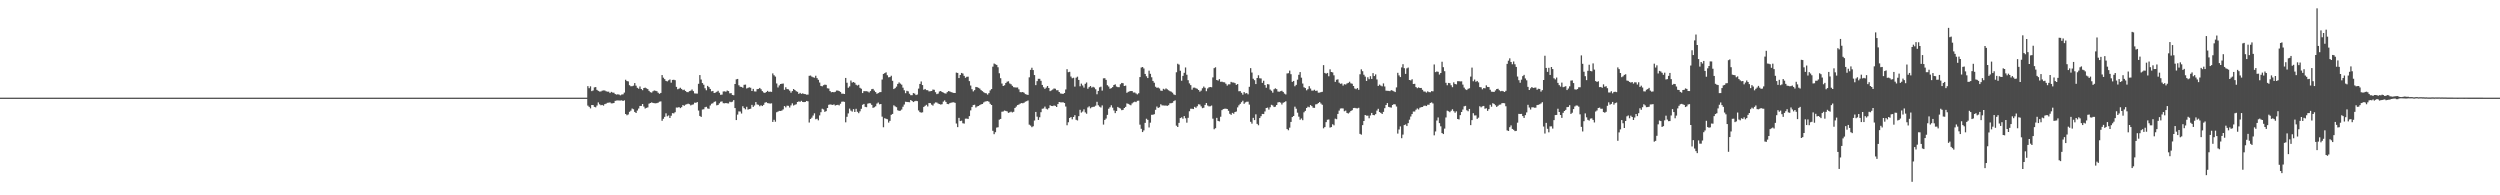 <?xml version="1.0" encoding="UTF-8"?>
<svg xmlns="http://www.w3.org/2000/svg" width="1920" height="150">
  <path d="M0 75.000h1v1.000H0zM1 75.000h1v1.000H1zM2 75.000h1v1.000H2zM3 75.000h1v1.000H3zM4 75.000h1v1.000H4zM5 75.000h1v1.000H5zM6 75.000h1v1.000H6zM7 75.000h1v1.000H7zM8 75.000h1v1.000H8zM9 75.000h1v1.000H9zM10 75.000h1v1.000H10zM11 75.000h1v1.000H11zM12 75.000h1v1.000H12zM13 75.000h1v1.000H13zM14 75.000h1v1.000H14zM15 75.000h1v1.000H15zM16 75.000h1v1.000H16zM17 75.000h1v1.000H17zM18 75.000h1v1.000H18zM19 75.000h1v1.000H19zM20 75.000h1v1.000H20zM21 75.000h1v1.000H21zM22 75.000h1v1.000H22zM23 75.000h1v1.000H23zM24 75.000h1v1.000H24zM25 75.000h1v1.000H25zM26 75.000h1v1.000H26zM27 75.000h1v1.000H27zM28 75.000h1v1.000H28zM29 75.000h1v1.000H29zM30 75.000h1v1.000H30zM31 75.000h1v1.000H31zM32 75.000h1v1.000H32zM33 75.000h1v1.000H33zM34 75.000h1v1.000H34zM35 75.000h1v1.000H35zM36 75.000h1v1.000H36zM37 75.000h1v1.000H37zM38 75.000h1v1.000H38zM39 75.000h1v1.000H39zM40 75.000h1v1.000H40zM41 75.000h1v1.000H41zM42 75.000h1v1.000H42zM43 75.000h1v1.000H43zM44 75.000h1v1.000H44zM45 75.000h1v1.000H45zM46 75.000h1v1.000H46zM47 75.000h1v1.000H47zM48 75.000h1v1.000H48zM49 75.000h1v1.000H49zM50 75.000h1v1.000H50zM51 75.000h1v1.000H51zM52 75.000h1v1.000H52zM53 75.000h1v1.000H53zM54 75.000h1v1.000H54zM55 75.000h1v1.000H55zM56 75.000h1v1.000H56zM57 75.000h1v1.000H57zM58 75.000h1v1.000H58zM59 75.000h1v1.000H59zM60 75.000h1v1.000H60zM61 75.000h1v1.000H61zM62 75.000h1v1.000H62zM63 75.000h1v1.000H63zM64 75.000h1v1.000H64zM65 75.000h1v1.000H65zM66 75.000h1v1.000H66zM67 75.000h1v1.000H67zM68 75.000h1v1.000H68zM69 75.000h1v1.000H69zM70 75.000h1v1.000H70zM71 75.000h1v1.000H71zM72 75.000h1v1.000H72zM73 75.000h1v1.000H73zM74 75.000h1v1.000H74zM75 75.000h1v1.000H75zM76 75.000h1v1.000H76zM77 75.000h1v1.000H77zM78 75.000h1v1.000H78zM79 75.000h1v1.000H79zM80 75.000h1v1.000H80zM81 75.000h1v1.000H81zM82 75.000h1v1.000H82zM83 75.000h1v1.000H83zM84 75.000h1v1.000H84zM85 75.000h1v1.000H85zM86 75.000h1v1.000H86zM87 75.000h1v1.000H87zM88 75.000h1v1.000H88zM89 75.000h1v1.000H89zM90 75.000h1v1.000H90zM91 75.000h1v1.000H91zM92 75.000h1v1.000H92zM93 75.000h1v1.000H93zM94 75.000h1v1.000H94zM95 75.000h1v1.000H95zM96 75.000h1v1.000H96zM97 75.000h1v1.000H97zM98 75.000h1v1.000H98zM99 75.000h1v1.000H99zM100 75.000h1v1.000H100zM101 75.000h1v1.000H101zM102 75.000h1v1.000H102zM103 75.000h1v1.000H103zM104 75.000h1v1.000H104zM105 75.000h1v1.000H105zM106 75.000h1v1.000H106zM107 75.000h1v1.000H107zM108 75.000h1v1.000H108zM109 75.000h1v1.000H109zM110 75.000h1v1.000H110zM111 75.000h1v1.000H111zM112 75.000h1v1.000H112zM113 75.000h1v1.000H113zM114 75.000h1v1.000H114zM115 75.000h1v1.000H115zM116 75.000h1v1.000H116zM117 75.000h1v1.000H117zM118 75.000h1v1.000H118zM119 75.000h1v1.000H119zM120 75.000h1v1.000H120zM121 75.000h1v1.000H121zM122 75.000h1v1.000H122zM123 75.000h1v1.000H123zM124 75.000h1v1.000H124zM125 75.000h1v1.000H125zM126 75.000h1v1.000H126zM127 75.000h1v1.000H127zM128 75.000h1v1.000H128zM129 75.000h1v1.000H129zM130 75.000h1v1.000H130zM131 75.000h1v1.000H131zM132 75.000h1v1.000H132zM133 75.000h1v1.000H133zM134 75.000h1v1.000H134zM135 75.000h1v1.000H135zM136 75.000h1v1.000H136zM137 75.000h1v1.000H137zM138 75.000h1v1.000H138zM139 75.000h1v1.000H139zM140 75.000h1v1.000H140zM141 75.000h1v1.000H141zM142 75.000h1v1.000H142zM143 75.000h1v1.000H143zM144 75.000h1v1.000H144zM145 75.000h1v1.000H145zM146 75.000h1v1.000H146zM147 75.000h1v1.000H147zM148 75.000h1v1.000H148zM149 75.000h1v1.000H149zM150 75.000h1v1.000H150zM151 75.000h1v1.000H151zM152 75.000h1v1.000H152zM153 75.000h1v1.000H153zM154 75.000h1v1.000H154zM155 75.000h1v1.000H155zM156 75.000h1v1.000H156zM157 75.000h1v1.000H157zM158 75.000h1v1.000H158zM159 75.000h1v1.000H159zM160 75.000h1v1.000H160zM161 75.000h1v1.000H161zM162 75.000h1v1.000H162zM163 75.000h1v1.000H163zM164 75.000h1v1.000H164zM165 75.000h1v1.000H165zM166 75.000h1v1.000H166zM167 75.000h1v1.000H167zM168 75.000h1v1.000H168zM169 75.000h1v1.000H169zM170 75.000h1v1.000H170zM171 75.000h1v1.000H171zM172 75.000h1v1.000H172zM173 75.000h1v1.000H173zM174 75.000h1v1.000H174zM175 75.000h1v1.000H175zM176 75.000h1v1.000H176zM177 75.000h1v1.000H177zM178 75.000h1v1.000H178zM179 75.000h1v1.000H179zM180 75.000h1v1.000H180zM181 75.000h1v1.000H181zM182 75.000h1v1.000H182zM183 75.000h1v1.000H183zM184 75.000h1v1.000H184zM185 75.000h1v1.000H185zM186 75.000h1v1.000H186zM187 75.000h1v1.000H187zM188 75.000h1v1.000H188zM189 75.000h1v1.000H189zM190 75.000h1v1.000H190zM191 75.000h1v1.000H191zM192 75.000h1v1.000H192zM193 75.000h1v1.000H193zM194 75.000h1v1.000H194zM195 75.000h1v1.000H195zM196 75.000h1v1.000H196zM197 75.000h1v1.000H197zM198 75.000h1v1.000H198zM199 75.000h1v1.000H199zM200 75.000h1v1.000H200zM201 75.000h1v1.000H201zM202 75.000h1v1.000H202zM203 75.000h1v1.000H203zM204 75.000h1v1.000H204zM205 75.000h1v1.000H205zM206 75.000h1v1.000H206zM207 75.000h1v1.000H207zM208 75.000h1v1.000H208zM209 75.000h1v1.000H209zM210 75.000h1v1.000H210zM211 75.000h1v1.000H211zM212 75.000h1v1.000H212zM213 75.000h1v1.000H213zM214 75.000h1v1.000H214zM215 75.000h1v1.000H215zM216 75.000h1v1.000H216zM217 75.000h1v1.000H217zM218 75.000h1v1.000H218zM219 75.000h1v1.000H219zM220 75.000h1v1.000H220zM221 75.000h1v1.000H221zM222 75.000h1v1.000H222zM223 75.000h1v1.000H223zM224 75.000h1v1.000H224zM225 75.000h1v1.000H225zM226 75.000h1v1.000H226zM227 75.000h1v1.000H227zM228 75.000h1v1.000H228zM229 75.000h1v1.000H229zM230 75.000h1v1.000H230zM231 75.000h1v1.000H231zM232 75.000h1v1.000H232zM233 75.000h1v1.000H233zM234 75.000h1v1.000H234zM235 75.000h1v1.000H235zM236 75.000h1v1.000H236zM237 75.000h1v1.000H237zM238 75.000h1v1.000H238zM239 75.000h1v1.000H239zM240 75.000h1v1.000H240zM241 75.000h1v1.000H241zM242 75.000h1v1.000H242zM243 75.000h1v1.000H243zM244 75.000h1v1.000H244zM245 75.000h1v1.000H245zM246 75.000h1v1.000H246zM247 75.000h1v1.000H247zM248 75.000h1v1.000H248zM249 75.000h1v1.000H249zM250 75.000h1v1.000H250zM251 75.000h1v1.000H251zM252 75.000h1v1.000H252zM253 75.000h1v1.000H253zM254 75.000h1v1.000H254zM255 75.000h1v1.000H255zM256 75.000h1v1.000H256zM257 75.000h1v1.000H257zM258 75.000h1v1.000H258zM259 75.000h1v1.000H259zM260 75.000h1v1.000H260zM261 75.000h1v1.000H261zM262 75.000h1v1.000H262zM263 75.000h1v1.000H263zM264 75.000h1v1.000H264zM265 75.000h1v1.000H265zM266 75.000h1v1.000H266zM267 75.000h1v1.000H267zM268 75.000h1v1.000H268zM269 75.000h1v1.000H269zM270 75.000h1v1.000H270zM271 75.000h1v1.000H271zM272 75.000h1v1.000H272zM273 75.000h1v1.000H273zM274 75.000h1v1.000H274zM275 75.000h1v1.000H275zM276 75.000h1v1.000H276zM277 75.000h1v1.000H277zM278 75.000h1v1.000H278zM279 75.000h1v1.000H279zM280 75.000h1v1.000H280zM281 75.000h1v1.000H281zM282 75.000h1v1.000H282zM283 75.000h1v1.000H283zM284 75.000h1v1.000H284zM285 75.000h1v1.000H285zM286 75.000h1v1.000H286zM287 75.000h1v1.000H287zM288 75.000h1v1.000H288zM289 75.000h1v1.000H289zM290 75.000h1v1.000H290zM291 75.000h1v1.000H291zM292 75.000h1v1.000H292zM293 75.000h1v1.000H293zM294 75.000h1v1.000H294zM295 75.000h1v1.000H295zM296 75.000h1v1.000H296zM297 75.000h1v1.000H297zM298 75.000h1v1.000H298zM299 75.000h1v1.000H299zM300 75.000h1v1.000H300zM301 75.000h1v1.000H301zM302 75.000h1v1.000H302zM303 75.000h1v1.000H303zM304 75.000h1v1.000H304zM305 75.000h1v1.000H305zM306 75.000h1v1.000H306zM307 75.000h1v1.000H307zM308 75.000h1v1.000H308zM309 75.000h1v1.000H309zM310 75.000h1v1.000H310zM311 75.000h1v1.000H311zM312 75.000h1v1.000H312zM313 75.000h1v1.000H313zM314 75.000h1v1.000H314zM315 75.000h1v1.000H315zM316 75.000h1v1.000H316zM317 75.000h1v1.000H317zM318 75.000h1v1.000H318zM319 75.000h1v1.000H319zM320 75.000h1v1.000H320zM321 75.000h1v1.000H321zM322 75.000h1v1.000H322zM323 75.000h1v1.000H323zM324 75.000h1v1.000H324zM325 75.000h1v1.000H325zM326 75.000h1v1.000H326zM327 75.000h1v1.000H327zM328 75.000h1v1.000H328zM329 75.000h1v1.000H329zM330 75.000h1v1.000H330zM331 75.000h1v1.000H331zM332 75.000h1v1.000H332zM333 75.000h1v1.000H333zM334 75.000h1v1.000H334zM335 75.000h1v1.000H335zM336 75.000h1v1.000H336zM337 75.000h1v1.000H337zM338 75.000h1v1.000H338zM339 75.000h1v1.000H339zM340 75.000h1v1.000H340zM341 75.000h1v1.000H341zM342 75.000h1v1.000H342zM343 75.000h1v1.000H343zM344 75.000h1v1.000H344zM345 75.000h1v1.000H345zM346 75.000h1v1.000H346zM347 75.000h1v1.000H347zM348 75.000h1v1.000H348zM349 75.000h1v1.000H349zM350 75.000h1v1.000H350zM351 75.000h1v1.000H351zM352 75.000h1v1.000H352zM353 75.000h1v1.000H353zM354 75.000h1v1.000H354zM355 75.000h1v1.000H355zM356 75.000h1v1.000H356zM357 75.000h1v1.000H357zM358 75.000h1v1.000H358zM359 75.000h1v1.000H359zM360 75.000h1v1.000H360zM361 75.000h1v1.000H361zM362 75.000h1v1.000H362zM363 75.000h1v1.000H363zM364 75.000h1v1.000H364zM365 75.000h1v1.000H365zM366 75.000h1v1.000H366zM367 75.000h1v1.000H367zM368 75.000h1v1.000H368zM369 75.000h1v1.000H369zM370 75.000h1v1.000H370zM371 75.000h1v1.000H371zM372 75.000h1v1.000H372zM373 75.000h1v1.000H373zM374 75.000h1v1.000H374zM375 75.000h1v1.000H375zM376 75.000h1v1.000H376zM377 75.000h1v1.000H377zM378 75.000h1v1.000H378zM379 75.000h1v1.000H379zM380 75.000h1v1.000H380zM381 75.000h1v1.000H381zM382 75.000h1v1.000H382zM383 75.000h1v1.000H383zM384 75.000h1v1.000H384zM385 75.000h1v1.000H385zM386 75.000h1v1.000H386zM387 75.000h1v1.000H387zM388 75.000h1v1.000H388zM389 75.000h1v1.000H389zM390 75.000h1v1.000H390zM391 75.000h1v1.000H391zM392 75.000h1v1.000H392zM393 75.000h1v1.000H393zM394 75.000h1v1.000H394zM395 75.000h1v1.000H395zM396 75.000h1v1.000H396zM397 75.000h1v1.000H397zM398 75.000h1v1.000H398zM399 75.000h1v1.000H399zM400 75.000h1v1.000H400zM401 75.000h1v1.000H401zM402 75.000h1v1.000H402zM403 75.000h1v1.000H403zM404 75.000h1v1.000H404zM405 75.000h1v1.000H405zM406 75.000h1v1.000H406zM407 75.000h1v1.000H407zM408 75.000h1v1.000H408zM409 75.000h1v1.000H409zM410 75.000h1v1.000H410zM411 75.000h1v1.000H411zM412 75.000h1v1.000H412zM413 75.000h1v1.000H413zM414 75.000h1v1.000H414zM415 75.000h1v1.000H415zM416 75.000h1v1.000H416zM417 75.000h1v1.000H417zM418 75.000h1v1.000H418zM419 75.000h1v1.000H419zM420 75.000h1v1.000H420zM421 75.000h1v1.000H421zM422 75.000h1v1.000H422zM423 75.000h1v1.000H423zM424 75.000h1v1.000H424zM425 75.000h1v1.000H425zM426 75.000h1v1.000H426zM427 75.000h1v1.000H427zM428 75.000h1v1.000H428zM429 75.000h1v1.000H429zM430 75.000h1v1.000H430zM431 75.000h1v1.000H431zM432 75.000h1v1.000H432zM433 75.000h1v1.000H433zM434 75.000h1v1.000H434zM435 75.000h1v1.000H435zM436 75.000h1v1.000H436zM437 75.000h1v1.000H437zM438 75.000h1v1.000H438zM439 75.000h1v1.000H439zM440 75.000h1v1.000H440zM441 75.000h1v1.000H441zM442 75.000h1v1.000H442zM443 75.000h1v1.000H443zM444 75.000h1v1.000H444zM445 75.000h1v1.000H445zM446 75.000h1v1.000H446zM447 75.000h1v1.000H447zM448 75.000h1v1.000H448zM449 75.000h1v1.000H449zM450 75.000h1v1.000H450zM451 66.140h1v14.986H451zM452 67.750h1v14.325H452zM453 66.315h1v16.911H453zM454 69.982h1v10.636H454zM455 69.496h1v11.187H455zM456 67.134h1v14.917H456zM457 66.886h1v15.532H457zM458 69.018h1v12.005H458zM459 69.811h1v8.831H459zM460 70.289h1v9.851H460zM461 70.239h1v10.607H461zM462 69.608h1v10.986H462zM463 69.411h1v11.718H463zM464 69.461h1v10.528H464zM465 70.106h1v9.493H465zM466 70.386h1v8.572H466zM467 70.400h1v8.459H467zM468 71.458h1v7.185H468zM469 70.547h1v8.874H469zM470 71.083h1v8.294H470zM471 71.243h1v7.853H471zM472 72.240h1v5.222H472zM473 72.666h1v4.562H473zM474 72.414h1v4.715H474zM475 72.649h1v4.559H475zM476 73.200h1v3.993H476zM477 72.610h1v4.426H477zM478 72.434h1v5.146H478zM479 71.128h1v5.916H479zM480 61.252h1v26.288H480zM481 62.283h1v26.234H481zM482 62.539h1v25.385H482zM483 65.447h1v20.432H483zM484 66.267h1v18.713H484zM485 66.177h1v17.151H485zM486 65.815h1v18.086H486zM487 63.809h1v22.172H487zM488 65.770h1v21.039H488zM489 67.417h1v17.464H489zM490 68.153h1v15.181H490zM491 66.419h1v14.933H491zM492 68.345h1v12.999H492zM493 69.290h1v10.582H493zM494 67.570h1v14.289H494zM495 67.272h1v16.059H495zM496 67.842h1v14.993H496zM497 68.405h1v14.065H497zM498 69.770h1v9.844H498zM499 70.815h1v8.273H499zM500 71.095h1v7.573H500zM501 70.083h1v8.991H501zM502 69.489h1v9.761H502zM503 69.728h1v9.637H503zM504 70.023h1v9.207H504zM505 71.201h1v7.668H505zM506 72.024h1v6.045H506zM507 71.396h1v6.501H507zM508 57.628h1v35.128H508zM509 59.651h1v31.567H509zM510 60.758h1v29.000H510zM511 62.179h1v24.875H511zM512 62.497h1v26.855H512zM513 61.713h1v26.940H513zM514 61.020h1v29.607H514zM515 63.501h1v25.404H515zM516 61.386h1v25.485H516zM517 61.240h1v25.852H517zM518 61.574h1v24.599H518zM519 66.690h1v15.891H519zM520 68.563h1v14.061H520zM521 68.089h1v14.126H521zM522 67.393h1v15.661H522zM523 68.322h1v13.987H523zM524 69.238h1v11.436H524zM525 68.884h1v12.392H525zM526 69.872h1v10.520H526zM527 70.703h1v9.306H527zM528 70.791h1v8.838H528zM529 70.011h1v10.028H529zM530 69.614h1v11.329H530zM531 68.701h1v11.746H531zM532 70.013h1v10.153H532zM533 71.725h1v7.119H533zM534 71.827h1v7.125H534zM535 71.877h1v6.522H535zM536 64.342h1v20.573H536zM537 57.633h1v31.411H537zM538 61.079h1v28.723H538zM539 63.819h1v20.280H539zM540 65.068h1v18.860H540zM541 67.784h1v14.570H541zM542 69.322h1v12.692H542zM543 65.924h1v17.355H543zM544 66.935h1v16.637H544zM545 68.297h1v12.712H545zM546 70.120h1v9.566H546zM547 69.847h1v9.446H547zM548 71.407h1v6.850H548zM549 71.101h1v6.781H549zM550 70.514h1v10.388H550zM551 69.759h1v10.830H551zM552 71.240h1v8.141H552zM553 72.783h1v5.335H553zM554 72.679h1v5.180H554zM555 70.263h1v9.007H555zM556 70.155h1v9.183H556zM557 70.468h1v8.660H557zM558 69.553h1v9.794H558zM559 69.936h1v9.548H559zM560 71.674h1v6.435H560zM561 71.502h1v7.006H561zM562 72.896h1v5.202H562zM563 73.146h1v3.747H563zM564 64.507h1v18.467H564zM565 60.939h1v31.251H565zM566 60.596h1v27.398H566zM567 65.471h1v20.059H567zM568 66.609h1v19.061H568zM569 66.749h1v20.426H569zM570 67.389h1v14.242H570zM571 65.140h1v17.917H571zM572 64.988h1v18.956H572zM573 67.952h1v14.080H573zM574 67.427h1v16.747H574zM575 67.062h1v16.686H575zM576 67.370h1v16.125H576zM577 69.876h1v10.664H577zM578 68.254h1v13.797H578zM579 70.169h1v10.837H579zM580 70.288h1v8.119H580zM581 68.473h1v11.749H581zM582 68.322h1v12.146H582zM583 67.521h1v14.090H583zM584 68.546h1v12.290H584zM585 69.966h1v11.516H585zM586 70.994h1v9.550H586zM587 71.402h1v7.429H587zM588 70.632h1v7.794H588zM589 69.808h1v9.401H589zM590 70.560h1v8.804H590zM591 70.325h1v9.216H591zM592 70.560h1v8.787H592zM593 56.378h1v37.266H593zM594 57.799h1v34.214H594zM595 58.829h1v34.653H595zM596 64.124h1v22.096H596zM597 67.164h1v18.523H597zM598 65.568h1v19.555H598zM599 64.521h1v20.734H599zM600 64.306h1v20.592H600zM601 64.134h1v19.888H601zM602 68.972h1v12.511H602zM603 67.025h1v15.445H603zM604 68.384h1v12.787H604zM605 68.600h1v12.631H605zM606 69.613h1v12.976H606zM607 71.185h1v9.743H607zM608 69.957h1v9.390H608zM609 68.374h1v12.701H609zM610 69.100h1v11.405H610zM611 70.016h1v10.063H611zM612 70.523h1v7.834H612zM613 72.090h1v5.794H613zM614 71.332h1v6.830H614zM615 72.108h1v5.300H615zM616 71.690h1v6.638H616zM617 72.117h1v6.335H617zM618 72.269h1v6.020H618zM619 72.729h1v4.799H619zM620 72.651h1v5.147H620zM621 58.214h1v35.875H621zM622 58.036h1v33.331H622zM623 58.819h1v31.533H623zM624 59.346h1v29.395H624zM625 59.692h1v27.365H625zM626 58.171h1v33.406H626zM627 60.024h1v31.188H627zM628 61.306h1v31.088H628zM629 63.380h1v25.243H629zM630 65.973h1v20.173H630zM631 66.303h1v17.186H631zM632 65.455h1v18.598H632zM633 64.972h1v20.967H633zM634 65.158h1v20.172H634zM635 67.772h1v15.157H635zM636 67.977h1v12.527H636zM637 69.942h1v10.221H637zM638 70.839h1v9.536H638zM639 70.631h1v9.933H639zM640 70.880h1v9.282H640zM641 70.510h1v10.528H641zM642 69.535h1v11.178H642zM643 69.514h1v10.951H643zM644 69.924h1v11.004H644zM645 70.607h1v9.048H645zM646 71.952h1v6.160H646zM647 71.948h1v6.005H647zM648 72.167h1v6.053H648zM649 59.864h1v34.094H649zM650 63.559h1v26.154H650zM651 67.380h1v19.727H651zM652 66.330h1v17.061H652zM653 61.830h1v23.123H653zM654 63.438h1v22.268H654zM655 62.976h1v20.840H655zM656 63.587h1v22.447H656zM657 65.059h1v18.510H657zM658 65.680h1v20.202H658zM659 65.151h1v21.761H659zM660 67.448h1v18.050H660zM661 68.125h1v15.410H661zM662 71.484h1v8.981H662zM663 70.007h1v9.836H663zM664 70.042h1v12.036H664zM665 70.028h1v12.290H665zM666 70.323h1v9.314H666zM667 71.024h1v8.222H667zM668 69.916h1v9.426H668zM669 68.503h1v12.033H669zM670 68.270h1v14.561H670zM671 69.578h1v12.825H671zM672 70.687h1v11.000H672zM673 72.021h1v7.539H673zM674 71.483h1v7.242H674zM675 70.858h1v9.267H675zM676 70.722h1v9.165H676zM677 61.084h1v28.505H677zM678 56.758h1v40.983H678zM679 56.182h1v34.602H679zM680 55.569h1v35.681H680zM681 57.785h1v33.825H681zM682 59.392h1v34.789H682zM683 59.166h1v33.644H683zM684 58.150h1v30.034H684zM685 62.057h1v25.458H685zM686 68.379h1v12.537H686zM687 67.687h1v14.027H687zM688 66.492h1v15.858H688zM689 64.474h1v20.205H689zM690 63.306h1v21.861H690zM691 64.231h1v20.777H691zM692 65.037h1v19.099H692zM693 67.342h1v14.629H693zM694 69.347h1v10.959H694zM695 71.565h1v6.552H695zM696 69.748h1v8.536H696zM697 70.140h1v8.253H697zM698 71.992h1v6.525H698zM699 73.088h1v3.727H699zM700 73.133h1v4.431H700zM701 71.469h1v6.906H701zM702 71.895h1v5.900H702zM703 72.999h1v4.422H703zM704 72.600h1v5.048H704zM705 68.052h1v16.810H705zM706 64.462h1v21.651H706zM707 62.559h1v23.957H707zM708 65.353h1v20.909H708zM709 68.925h1v13.176H709zM710 68.278h1v12.970H710zM711 69.243h1v11.219H711zM712 69.291h1v12.455H712zM713 70.209h1v8.950H713zM714 70.042h1v9.140H714zM715 69.881h1v10.522H715zM716 68.736h1v12.391H716zM717 68.960h1v10.538H717zM718 70.819h1v7.810H718zM719 72.313h1v6.437H719zM720 71.895h1v7.599H720zM721 70.226h1v9.672H721zM722 69.863h1v10.484H722zM723 70.658h1v9.379H723zM724 71.103h1v6.907H724zM725 71.610h1v5.510H725zM726 71.891h1v6.372H726zM727 70.765h1v9.063H727zM728 69.925h1v10.076H728zM729 70.247h1v8.957H729zM730 70.751h1v8.106H730zM731 71.062h1v7.606H731zM732 71.368h1v7.193H732zM733 71.443h1v7.549H733zM734 55.749h1v39.148H734zM735 55.997h1v41.658H735zM736 59.933h1v30.594H736zM737 57.542h1v35.445H737zM738 56.025h1v36.659H738zM739 56.471h1v38.184H739zM740 58.265h1v36.662H740zM741 59.744h1v31.410H741zM742 58.990h1v32.085H742zM743 58.903h1v32.458H743zM744 62.315h1v26.897H744zM745 65.668h1v19.124H745zM746 68.522h1v13.690H746zM747 70.192h1v10.488H747zM748 69.206h1v11.230H748zM749 66.748h1v15.818H749zM750 66.987h1v14.723H750zM751 67.407h1v14.020H751zM752 68.062h1v12.629H752zM753 69.206h1v10.934H753zM754 69.990h1v9.907H754zM755 70.803h1v7.905H755zM756 71.464h1v6.577H756zM757 71.696h1v6.086H757zM758 72.631h1v5.008H758zM759 71.508h1v6.624H759zM760 69.448h1v10.263H760zM761 68.390h1v12.273H761zM762 51.186h1v49.279H762zM763 48.782h1v54.302H763zM764 49.334h1v52.217H764zM765 49.882h1v48.097H765zM766 51.662h1v46.091H766zM767 56.280h1v35.638H767zM768 60.049h1v31.295H768zM769 64.131h1v21.698H769zM770 66.063h1v19.552H770zM771 65.470h1v19.441H771zM772 63.747h1v21.433H772zM773 62.708h1v22.850H773zM774 62.421h1v24.237H774zM775 64.096h1v22.185H775zM776 64.712h1v21.024H776zM777 65.896h1v20.465H777zM778 66.974h1v18.877H778zM779 67.114h1v15.807H779zM780 67.201h1v14.690H780zM781 67.188h1v13.479H781zM782 68.617h1v11.724H782zM783 70.758h1v8.873H783zM784 70.855h1v8.308H784zM785 70.670h1v8.659H785zM786 71.200h1v7.710H786zM787 72.287h1v5.802H787zM788 72.594h1v5.137H788zM789 72.908h1v4.254H789zM790 59.382h1v36.370H790zM791 53.682h1v42.756H791zM792 51.997h1v45.688H792zM793 53.833h1v43.162H793zM794 57.626h1v34.960H794zM795 65.384h1v20.558H795zM796 62.334h1v27.271H796zM797 60.536h1v31.572H797zM798 60.522h1v29.551H798zM799 62.037h1v24.142H799zM800 65.216h1v18.285H800zM801 67.029h1v16.271H801zM802 68.231h1v13.658H802zM803 67.262h1v16.243H803zM804 66.027h1v18.060H804zM805 67.578h1v15.467H805zM806 69.994h1v10.848H806zM807 69.421h1v11.962H807zM808 68.771h1v12.713H808zM809 67.959h1v13.043H809zM810 68.150h1v13.163H810zM811 69.315h1v12.851H811zM812 69.285h1v10.663H812zM813 70.663h1v7.663H813zM814 71.779h1v6.792H814zM815 71.952h1v6.706H815zM816 72.118h1v6.409H816zM817 71.399h1v7.718H817zM818 68.708h1v13.106H818zM819 53.162h1v43.038H819zM820 55.466h1v38.437H820zM821 55.142h1v35.504H821zM822 58.781h1v31.117H822zM823 60.101h1v31.544H823zM824 59.703h1v30.146H824zM825 66.525h1v21.964H825zM826 59.657h1v32.342H826zM827 58.867h1v33.670H827zM828 61.367h1v27.816H828zM829 66.269h1v18.068H829zM830 64.226h1v22.274H830zM831 65.631h1v20.052H831zM832 67.292h1v16.672H832zM833 64.383h1v21.944H833zM834 63.327h1v24.029H834zM835 68.125h1v14.386H835zM836 66.907h1v14.760H836zM837 66.044h1v17.178H837zM838 67.272h1v15.088H838zM839 66.640h1v15.454H839zM840 67.243h1v14.700H840zM841 68.543h1v12.628H841zM842 72.420h1v5.762H842zM843 69.813h1v11.008H843zM844 67.063h1v14.873H844zM845 66.582h1v16.028H845zM846 69.589h1v11.364H846zM847 60.147h1v35.555H847zM848 60.079h1v32.014H848zM849 61.333h1v29.692H849zM850 65.416h1v22.798H850zM851 66.478h1v17.033H851zM852 68.160h1v14.239H852zM853 67.687h1v13.138H853zM854 66.942h1v15.724H854zM855 65.280h1v19.540H855zM856 64.745h1v22.133H856zM857 66.444h1v18.786H857zM858 66.899h1v15.234H858zM859 66.987h1v15.856H859zM860 64.727h1v18.600H860zM861 63.695h1v20.957H861zM862 63.886h1v20.502H862zM863 66.055h1v16.894H863zM864 65.741h1v16.309H864zM865 71.256h1v8.137H865zM866 70.515h1v9.241H866zM867 70.166h1v10.173H867zM868 69.903h1v10.930H868zM869 69.924h1v9.467H869zM870 71.047h1v7.537H870zM871 71.013h1v7.072H871zM872 71.787h1v6.675H872zM873 72.473h1v4.965H873zM874 71.646h1v5.655H874zM875 59.195h1v36.547H875zM876 51.839h1v47.059H876zM877 51.444h1v49.979H877zM878 52.606h1v47.516H878zM879 56.799h1v37.560H879zM880 58.588h1v32.610H880zM881 59.959h1v32.102H881zM882 54.267h1v43.621H882zM883 56.679h1v37.508H883zM884 59.318h1v28.841H884zM885 62.133h1v26.003H885zM886 63.525h1v24.183H886zM887 66.588h1v17.716H887zM888 67.423h1v14.376H888zM889 67.214h1v15.691H889zM890 67.923h1v14.479H890zM891 69.590h1v10.471H891zM892 69.766h1v11.197H892zM893 68.193h1v12.789H893zM894 68.754h1v12.326H894zM895 67.902h1v13.127H895zM896 68.594h1v12.730H896zM897 69.346h1v11.454H897zM898 69.995h1v9.340H898zM899 70.378h1v8.888H899zM900 71.192h1v7.780H900zM901 72.483h1v5.167H901zM902 73.031h1v4.029H902zM903 55.501h1v40.995H903zM904 48.958h1v48.556H904zM905 49.595h1v44.780H905zM906 54.321h1v36.329H906zM907 61.993h1v28.116H907zM908 58.246h1v32.957H908zM909 55.905h1v33.253H909zM910 51.837h1v38.996H910zM911 57.384h1v36.826H911zM912 61.611h1v28.840H912zM913 64.046h1v21.386H913zM914 65.394h1v18.136H914zM915 68.856h1v14.635H915zM916 67.309h1v16.431H916zM917 67.295h1v14.775H917zM918 67.771h1v15.011H918zM919 68.192h1v13.416H919zM920 69.106h1v10.947H920zM921 70.418h1v9.861H921zM922 69.580h1v12.124H922zM923 67.771h1v15.332H923zM924 66.441h1v16.316H924zM925 67.409h1v13.163H925zM926 70.044h1v9.035H926zM927 67.959h1v13.108H927zM928 67.085h1v14.631H928zM929 66.818h1v14.796H929zM930 67.029h1v14.042H930zM931 59.428h1v31.721H931zM932 52.301h1v46.979H932zM933 51.640h1v46.829H933zM934 61.449h1v29.082H934zM935 61.886h1v30.972H935zM936 60.789h1v32.440H936zM937 62.834h1v26.806H937zM938 62.746h1v21.846H938zM939 63.106h1v20.646H939zM940 63.243h1v20.244H940zM941 64.322h1v19.112H941zM942 65.732h1v17.980H942zM943 64.764h1v20.306H943zM944 64.775h1v22.647H944zM945 62.852h1v25.340H945zM946 63.335h1v23.352H946zM947 63.400h1v23.930H947zM948 63.870h1v22.161H948zM949 65.201h1v20.474H949zM950 64.540h1v17.925H950zM951 70.112h1v10.800H951zM952 69.989h1v9.762H952zM953 71.265h1v7.246H953zM954 72.724h1v4.663H954zM955 70.717h1v8.984H955zM956 71.770h1v6.852H956zM957 71.494h1v6.638H957zM958 72.457h1v5.623H958zM959 66.678h1v13.665H959zM960 52.303h1v41.235H960zM961 55.689h1v39.295H961zM962 60.493h1v30.004H962zM963 61.573h1v30.664H963zM964 64.576h1v23.221H964zM965 59.895h1v35.250H965zM966 57.803h1v38.412H966zM967 60.123h1v30.565H967zM968 60.280h1v28.978H968zM969 63.644h1v23.881H969zM970 61.987h1v25.597H970zM971 65.308h1v20.296H971zM972 67.370h1v15.583H972zM973 64.618h1v18.015H973zM974 64.805h1v19.375H974zM975 68.740h1v13.660H975zM976 69.662h1v10.829H976zM977 71.156h1v9.845H977zM978 68.533h1v13.704H978zM979 67.819h1v14.118H979zM980 68.456h1v12.166H980zM981 70.305h1v8.357H981zM982 70.466h1v7.938H982zM983 70.044h1v8.776H983zM984 69.706h1v10.572H984zM985 70.584h1v8.329H985zM986 71.889h1v6.555H986zM987 72.571h1v5.177H987zM988 56.404h1v42.709H988zM989 56.197h1v43.832H989zM990 54.197h1v43.855H990zM991 56.981h1v36.648H991zM992 62.860h1v27.055H992zM993 62.157h1v26.924H993zM994 66.242h1v15.676H994zM995 65.193h1v18.331H995zM996 61.197h1v25.346H996zM997 57.422h1v32.153H997zM998 55.356h1v36.577H998zM999 59.632h1v31.346H999zM1000 64.162h1v28.171H1000zM1001 67.043h1v19.243H1001zM1002 67.658h1v17.512H1002zM1003 69.389h1v13.578H1003zM1004 68.497h1v13.405H1004zM1005 66.189h1v16.216H1005zM1006 67.980h1v12.711H1006zM1007 69.597h1v11.927H1007zM1008 69.607h1v13.128H1008zM1009 68.924h1v13.926H1009zM1010 69.859h1v10.344H1010zM1011 69.607h1v10.361H1011zM1012 71.179h1v7.976H1012zM1013 71.103h1v7.291H1013zM1014 70.733h1v8.762H1014zM1015 70.501h1v9.993H1015zM1016 50.015h1v48.538H1016zM1017 56.029h1v41.569H1017zM1018 56.591h1v37.188H1018zM1019 55.989h1v35.972H1019zM1020 58.568h1v33.199H1020zM1021 53.266h1v44.718H1021zM1022 55.279h1v42.318H1022zM1023 55.589h1v39.841H1023zM1024 57.862h1v38.415H1024zM1025 62.885h1v28.247H1025zM1026 61.241h1v30.280H1026zM1027 60.927h1v26.585H1027zM1028 63.478h1v21.463H1028zM1029 64.345h1v19.015H1029zM1030 64.080h1v19.129H1030zM1031 65.750h1v17.570H1031zM1032 64.653h1v20.775H1032zM1033 64.913h1v20.024H1033zM1034 64.096h1v22.635H1034zM1035 63.621h1v23.565H1035zM1036 62.759h1v23.600H1036zM1037 63.984h1v21.272H1037zM1038 64.327h1v20.319H1038zM1039 66.072h1v16.947H1039zM1040 67.929h1v14.908H1040zM1041 68.529h1v14.614H1041zM1042 67.650h1v15.578H1042zM1043 68.967h1v13.832H1043zM1044 57.028h1v45.805H1044zM1045 53.269h1v50.140H1045zM1046 54.682h1v41.426H1046zM1047 57.383h1v35.543H1047zM1048 58.852h1v29.472H1048zM1049 62.134h1v26.694H1049zM1050 59.357h1v29.489H1050zM1051 60.846h1v29.992H1051zM1052 58.502h1v30.183H1052zM1053 60.604h1v26.135H1053zM1054 56.159h1v32.148H1054zM1055 58.424h1v30.082H1055zM1056 57.139h1v30.508H1056zM1057 61.005h1v23.914H1057zM1058 66.014h1v17.558H1058zM1059 64.980h1v21.037H1059zM1060 65.728h1v20.980H1060zM1061 66.294h1v21.266H1061zM1062 64.065h1v21.852H1062zM1063 66.384h1v16.709H1063zM1064 69.648h1v11.006H1064zM1065 69.751h1v9.426H1065zM1066 69.764h1v12.286H1066zM1067 69.995h1v12.452H1067zM1068 69.238h1v13.408H1068zM1069 69.595h1v11.056H1069zM1070 70.115h1v9.874H1070zM1071 70.726h1v9.473H1071zM1072 67.115h1v14.703H1072zM1073 55.897h1v46.689H1073zM1074 57.885h1v41.563H1074zM1075 59.168h1v37.926H1075zM1076 51.781h1v54.371H1076zM1077 49.284h1v54.074H1077zM1078 52.355h1v43.702H1078zM1079 56.718h1v38.861H1079zM1080 52.463h1v44.347H1080zM1081 51.877h1v42.708H1081zM1082 61.422h1v30.485H1082zM1083 61.735h1v27.752H1083zM1084 60.896h1v26.727H1084zM1085 64.500h1v21.170H1085zM1086 64.351h1v21.303H1086zM1087 66.891h1v17.386H1087zM1088 67.723h1v15.585H1088zM1089 67.137h1v16.938H1089zM1090 67.586h1v15.161H1090zM1091 67.542h1v14.714H1091zM1092 68.992h1v13.162H1092zM1093 70.253h1v10.977H1093zM1094 70.345h1v10.765H1094zM1095 71.105h1v10.357H1095zM1096 70.167h1v10.246H1096zM1097 70.767h1v9.694H1097zM1098 70.839h1v8.237H1098zM1099 69.990h1v8.655H1099zM1100 70.168h1v9.275H1100zM1101 49.516h1v54.401H1101zM1102 55.396h1v45.578H1102zM1103 54.887h1v37.698H1103zM1104 55.162h1v35.031H1104zM1105 57.257h1v37.298H1105zM1106 56.040h1v40.983H1106zM1107 47.398h1v54.803H1107zM1108 51.586h1v51.389H1108zM1109 54.681h1v44.098H1109zM1110 63.570h1v26.634H1110zM1111 65.465h1v19.546H1111zM1112 63.675h1v21.766H1112zM1113 63.877h1v22.305H1113zM1114 65.470h1v19.552H1114zM1115 66.985h1v16.918H1115zM1116 63.249h1v22.152H1116zM1117 64.526h1v22.039H1117zM1118 64.821h1v20.670H1118zM1119 62.371h1v29.013H1119zM1120 62.336h1v29.425H1120zM1121 62.516h1v25.921H1121zM1122 62.483h1v23.535H1122zM1123 64.998h1v19.127H1123zM1124 67.254h1v14.401H1124zM1125 68.596h1v12.712H1125zM1126 69.164h1v15.535H1126zM1127 68.180h1v17.249H1127zM1128 67.765h1v15.909H1128zM1129 58.819h1v37.300H1129zM1130 51.931h1v40.333H1130zM1131 62.428h1v24.509H1131zM1132 61.056h1v27.619H1132zM1133 62.763h1v25.864H1133zM1134 62.142h1v29.126H1134zM1135 63.307h1v27.077H1135zM1136 66.850h1v14.778H1136zM1137 67.055h1v15.369H1137zM1138 68.600h1v13.077H1138zM1139 67.629h1v13.752H1139zM1140 67.823h1v15.673H1140zM1141 65.559h1v17.564H1141zM1142 66.758h1v18.391H1142zM1143 66.857h1v16.967H1143zM1144 68.924h1v11.548H1144zM1145 70.381h1v11.584H1145zM1146 70.522h1v8.724H1146zM1147 70.614h1v9.203H1147zM1148 69.470h1v11.387H1148zM1149 68.356h1v13.769H1149zM1150 68.135h1v13.123H1150zM1151 69.315h1v11.139H1151zM1152 70.094h1v10.185H1152zM1153 69.764h1v9.473H1153zM1154 70.079h1v9.059H1154zM1155 70.635h1v8.680H1155zM1156 69.733h1v11.900H1156zM1157 49.059h1v51.099H1157zM1158 46.589h1v54.033H1158zM1159 44.783h1v52.925H1159zM1160 47.599h1v48.693H1160zM1161 49.373h1v49.624H1161zM1162 47.206h1v52.471H1162zM1163 49.365h1v51.335H1163zM1164 51.417h1v49.064H1164zM1165 58.772h1v35.454H1165zM1166 61.585h1v25.887H1166zM1167 63.560h1v23.990H1167zM1168 61.201h1v26.252H1168zM1169 58.461h1v30.661H1169zM1170 57.497h1v33.094H1170zM1171 60.264h1v28.167H1171zM1172 61.699h1v24.625H1172zM1173 66.730h1v13.733H1173zM1174 69.135h1v13.475H1174zM1175 67.846h1v16.295H1175zM1176 66.838h1v15.584H1176zM1177 67.576h1v14.814H1177zM1178 67.316h1v15.426H1178zM1179 67.245h1v15.467H1179zM1180 68.926h1v11.786H1180zM1181 68.160h1v12.327H1181zM1182 68.321h1v11.742H1182zM1183 70.336h1v9.141H1183zM1184 69.244h1v9.228H1184zM1185 61.428h1v35.732H1185zM1186 42.786h1v59.775H1186zM1187 52.156h1v42.221H1187zM1188 55.172h1v43.749H1188zM1189 52.087h1v49.542H1189zM1190 57.551h1v39.499H1190zM1191 51.455h1v45.582H1191zM1192 53.027h1v45.723H1192zM1193 60.131h1v32.131H1193zM1194 60.953h1v27.406H1194zM1195 59.529h1v28.724H1195zM1196 63.653h1v19.852H1196zM1197 65.376h1v20.657H1197zM1198 66.514h1v21.787H1198zM1199 63.433h1v27.066H1199zM1200 66.966h1v19.665H1200zM1201 66.625h1v18.633H1201zM1202 66.225h1v18.140H1202zM1203 69.156h1v13.101H1203zM1204 68.011h1v14.137H1204zM1205 66.322h1v14.449H1205zM1206 61.924h1v25.580H1206zM1207 61.753h1v24.828H1207zM1208 63.770h1v20.018H1208zM1209 68.622h1v13.133H1209zM1210 68.878h1v12.118H1210zM1211 68.410h1v12.715H1211zM1212 67.015h1v14.886H1212zM1213 67.004h1v20.826H1213zM1214 42.534h1v54.887H1214zM1215 48.983h1v51.964H1215zM1216 55.068h1v38.019H1216zM1217 58.519h1v28.550H1217zM1218 61.544h1v28.558H1218zM1219 54.360h1v37.709H1219zM1220 49.724h1v42.875H1220zM1221 54.487h1v36.613H1221zM1222 54.766h1v36.120H1222zM1223 48.677h1v43.412H1223zM1224 53.448h1v40.580H1224zM1225 62.252h1v23.410H1225zM1226 62.905h1v21.911H1226zM1227 62.405h1v20.553H1227zM1228 66.935h1v15.698H1228zM1229 66.740h1v16.836H1229zM1230 67.452h1v16.063H1230zM1231 64.760h1v21.288H1231zM1232 66.588h1v19.988H1232zM1233 66.192h1v19.676H1233zM1234 67.762h1v13.476H1234zM1235 71.024h1v7.571H1235zM1236 71.088h1v9.272H1236zM1237 70.026h1v9.762H1237zM1238 71.697h1v6.604H1238zM1239 70.613h1v9.786H1239zM1240 70.458h1v8.769H1240zM1241 70.743h1v8.007H1241zM1242 51.787h1v56.331H1242zM1243 53.087h1v48.614H1243zM1244 56.062h1v43.317H1244zM1245 59.265h1v32.936H1245zM1246 58.613h1v36.042H1246zM1247 57.521h1v40.778H1247zM1248 57.033h1v35.919H1248zM1249 61.856h1v27.477H1249zM1250 62.118h1v26.563H1250zM1251 62.900h1v27.920H1251zM1252 63.453h1v25.386H1252zM1253 63.000h1v26.856H1253zM1254 64.218h1v27.963H1254zM1255 63.200h1v27.057H1255zM1256 63.307h1v24.225H1256zM1257 64.931h1v24.282H1257zM1258 63.193h1v23.726H1258zM1259 66.784h1v16.368H1259zM1260 65.807h1v18.498H1260zM1261 67.235h1v15.069H1261zM1262 70.149h1v9.929H1262zM1263 70.240h1v10.710H1263zM1264 68.920h1v13.399H1264zM1265 68.385h1v13.821H1265zM1266 67.474h1v14.512H1266zM1267 69.588h1v10.621H1267zM1268 70.395h1v9.759H1268zM1269 70.241h1v9.725H1269zM1270 48.908h1v59.898H1270zM1271 51.853h1v56.343H1271zM1272 50.166h1v54.149H1272zM1273 56.414h1v39.063H1273zM1274 54.406h1v38.176H1274zM1275 54.876h1v38.113H1275zM1276 55.928h1v41.551H1276zM1277 57.463h1v39.395H1277zM1278 55.811h1v36.605H1278zM1279 61.053h1v27.799H1279zM1280 60.767h1v31.104H1280zM1281 58.254h1v34.839H1281zM1282 56.001h1v36.977H1282zM1283 60.774h1v27.898H1283zM1284 65.144h1v18.679H1284zM1285 64.391h1v21.652H1285zM1286 64.540h1v26.269H1286zM1287 66.483h1v22.277H1287zM1288 68.963h1v14.282H1288zM1289 69.137h1v12.097H1289zM1290 70.531h1v9.522H1290zM1291 71.130h1v8.649H1291zM1292 69.135h1v10.984H1292zM1293 68.948h1v11.639H1293zM1294 67.886h1v14.364H1294zM1295 68.292h1v13.382H1295zM1296 69.879h1v10.349H1296zM1297 69.938h1v10.027H1297zM1298 50.351h1v45.665H1298zM1299 38.599h1v73.877H1299zM1300 42.267h1v65.369H1300zM1301 31.028h1v83.065H1301zM1302 26.545h1v89.513H1302zM1303 34.541h1v83.062H1303zM1304 45.364h1v62.449H1304zM1305 51.170h1v59.154H1305zM1306 47.633h1v62.699H1306zM1307 48.778h1v59.140H1307zM1308 46.780h1v54.760H1308zM1309 54.459h1v45.741H1309zM1310 58.933h1v33.841H1310zM1311 52.483h1v45.087H1311zM1312 50.713h1v47.382H1312zM1313 47.173h1v50.608H1313zM1314 47.202h1v47.688H1314zM1315 52.782h1v42.177H1315zM1316 58.322h1v30.863H1316zM1317 64.379h1v23.232H1317zM1318 65.014h1v21.987H1318zM1319 65.354h1v17.909H1319zM1320 71.542h1v8.889H1320zM1321 71.495h1v7.191H1321zM1322 67.645h1v13.121H1322zM1323 65.588h1v16.483H1323zM1324 65.220h1v21.180H1324zM1325 64.013h1v23.798H1325zM1326 63.858h1v31.408H1326zM1327 46.217h1v70.360H1327zM1328 45.642h1v59.618H1328zM1329 51.634h1v49.343H1329zM1330 57.348h1v33.901H1330zM1331 57.590h1v33.528H1331zM1332 57.785h1v36.033H1332zM1333 59.349h1v33.879H1333zM1334 58.697h1v27.753H1334zM1335 60.715h1v31.101H1335zM1336 61.696h1v30.730H1336zM1337 62.432h1v28.379H1337zM1338 62.207h1v29.143H1338zM1339 64.763h1v25.332H1339zM1340 63.387h1v28.275H1340zM1341 61.809h1v28.875H1341zM1342 62.979h1v25.250H1342zM1343 64.630h1v22.134H1343zM1344 67.710h1v16.140H1344zM1345 65.371h1v17.305H1345zM1346 66.458h1v16.946H1346zM1347 69.357h1v12.697H1347zM1348 68.220h1v12.760H1348zM1349 67.227h1v16.601H1349zM1350 65.952h1v18.000H1350zM1351 67.334h1v16.192H1351zM1352 68.186h1v14.785H1352zM1353 68.062h1v15.329H1353zM1354 66.353h1v17.153H1354zM1355 43.446h1v65.250H1355zM1356 39.027h1v69.916H1356zM1357 48.777h1v58.428H1357zM1358 48.962h1v55.478H1358zM1359 49.341h1v49.845H1359zM1360 52.085h1v46.457H1360zM1361 48.875h1v49.058H1361zM1362 53.119h1v45.594H1362zM1363 58.201h1v36.186H1363zM1364 62.263h1v26.188H1364zM1365 65.181h1v19.442H1365zM1366 61.274h1v24.549H1366zM1367 65.410h1v19.512H1367zM1368 64.818h1v22.906H1368zM1369 60.711h1v29.059H1369zM1370 61.966h1v24.754H1370zM1371 64.414h1v20.974H1371zM1372 65.797h1v18.073H1372zM1373 65.925h1v20.390H1373zM1374 66.263h1v20.364H1374zM1375 66.153h1v16.403H1375zM1376 65.707h1v18.383H1376zM1377 66.770h1v18.781H1377zM1378 68.018h1v16.485H1378zM1379 62.835h1v23.042H1379zM1380 64.811h1v26.665H1380zM1381 67.306h1v15.572H1381zM1382 67.977h1v14.122H1382zM1383 45.939h1v60.065H1383zM1384 46.112h1v59.206H1384zM1385 51.705h1v50.420H1385zM1386 55.219h1v36.410H1386zM1387 50.353h1v45.688H1387zM1388 58.019h1v33.748H1388zM1389 55.422h1v40.755H1389zM1390 56.471h1v37.418H1390zM1391 57.804h1v35.732H1391zM1392 64.082h1v22.225H1392zM1393 63.959h1v30.299H1393zM1394 61.986h1v25.398H1394zM1395 61.985h1v27.398H1395zM1396 61.017h1v28.059H1396zM1397 56.293h1v33.395H1397zM1398 56.963h1v33.765H1398zM1399 59.568h1v27.256H1399zM1400 64.714h1v21.168H1400zM1401 63.665h1v27.463H1401zM1402 68.568h1v17.346H1402zM1403 67.627h1v16.707H1403zM1404 55.241h1v29.978H1404zM1405 58.703h1v27.073H1405zM1406 67.378h1v13.360H1406zM1407 68.339h1v11.160H1407zM1408 52.477h1v44.874H1408zM1409 55.549h1v36.936H1409zM1410 58.037h1v32.292H1410zM1411 36.994h1v79.716H1411zM1412 37.919h1v91.842H1412zM1413 29.888h1v91.024H1413zM1414 35.128h1v76.946H1414zM1415 43.642h1v62.663H1415zM1416 44.648h1v60.249H1416zM1417 51.395h1v45.469H1417zM1418 55.883h1v43.691H1418zM1419 52.803h1v43.134H1419zM1420 54.730h1v43.499H1420zM1421 51.012h1v50.515H1421zM1422 53.243h1v49.016H1422zM1423 60.358h1v30.224H1423zM1424 63.158h1v24.819H1424zM1425 60.260h1v30.517H1425zM1426 59.344h1v30.779H1426zM1427 61.704h1v25.824H1427zM1428 60.405h1v30.145H1428zM1429 57.325h1v36.398H1429zM1430 60.225h1v25.766H1430zM1431 59.809h1v33.929H1431zM1432 60.227h1v28.954H1432zM1433 57.702h1v32.552H1433zM1434 64.612h1v24.684H1434zM1435 63.142h1v22.722H1435zM1436 66.023h1v20.193H1436zM1437 66.807h1v18.301H1437zM1438 68.286h1v14.635H1438zM1439 50.924h1v43.172H1439zM1440 24.892h1v95.257H1440zM1441 29.230h1v92.784H1441zM1442 36.409h1v74.133H1442zM1443 48.670h1v51.259H1443zM1444 51.614h1v45.018H1444zM1445 51.422h1v46.477H1445zM1446 58.463h1v32.178H1446zM1447 54.586h1v38.834H1447zM1448 54.059h1v36.637H1448zM1449 59.776h1v31.906H1449zM1450 59.619h1v30.250H1450zM1451 60.098h1v30.342H1451zM1452 61.055h1v26.763H1452zM1453 60.844h1v26.750H1453zM1454 55.244h1v40.521H1454zM1455 62.714h1v23.801H1455zM1456 64.100h1v22.554H1456zM1457 59.700h1v32.792H1457zM1458 56.504h1v35.623H1458zM1459 63.635h1v27.420H1459zM1460 62.757h1v22.068H1460zM1461 60.366h1v27.598H1461zM1462 61.532h1v21.753H1462zM1463 63.908h1v23.355H1463zM1464 49.561h1v44.349H1464zM1465 57.407h1v38.954H1465zM1466 55.990h1v35.243H1466zM1467 57.928h1v28.478H1467zM1468 36.077h1v103.561H1468zM1469 34.323h1v89.707H1469zM1470 35.580h1v77.381H1470zM1471 32.346h1v82.434H1471zM1472 37.494h1v73.597H1472zM1473 32.435h1v69.155H1473zM1474 35.329h1v66.309H1474zM1475 49.036h1v61.488H1475zM1476 42.274h1v71.762H1476zM1477 49.220h1v65.244H1477zM1478 51.900h1v54.132H1478zM1479 55.424h1v48.064H1479zM1480 55.456h1v39.206H1480zM1481 53.533h1v35.887H1481zM1482 57.300h1v38.330H1482zM1483 61.522h1v33.097H1483zM1484 56.101h1v35.226H1484zM1485 58.345h1v36.384H1485zM1486 58.536h1v38.749H1486zM1487 61.262h1v35.979H1487zM1488 61.194h1v37.420H1488zM1489 57.571h1v30.422H1489zM1490 61.902h1v21.586H1490zM1491 66.114h1v18.189H1491zM1492 63.715h1v25.782H1492zM1493 62.939h1v26.695H1493zM1494 67.669h1v16.691H1494zM1495 66.214h1v20.019H1495zM1496 21.387h1v88.347H1496zM1497 28.552h1v80.182H1497zM1498 28.085h1v84.690H1498zM1499 32.791h1v81.001H1499zM1500 39.488h1v75.381H1500zM1501 41.394h1v56.462H1501zM1502 43.586h1v52.016H1502zM1503 48.252h1v48.978H1503zM1504 43.447h1v57.425H1504zM1505 45.309h1v57.644H1505zM1506 57.254h1v35.872H1506zM1507 51.335h1v44.734H1507zM1508 51.086h1v45.949H1508zM1509 54.842h1v46.770H1509zM1510 57.858h1v35.806H1510zM1511 62.877h1v29.798H1511zM1512 62.758h1v22.334H1512zM1513 62.260h1v23.789H1513zM1514 54.627h1v36.827H1514zM1515 49.017h1v41.984H1515zM1516 55.147h1v32.381H1516zM1517 61.021h1v25.942H1517zM1518 61.318h1v27.268H1518zM1519 62.121h1v25.917H1519zM1520 64.567h1v21.406H1520zM1521 63.083h1v29.174H1521zM1522 60.006h1v28.566H1522zM1523 61.590h1v22.896H1523zM1524 35.310h1v93.815H1524zM1525 36.772h1v88.438H1525zM1526 49.895h1v62.420H1526zM1527 58.285h1v43.445H1527zM1528 57.188h1v36.843H1528zM1529 47.304h1v52.078H1529zM1530 56.121h1v41.168H1530zM1531 54.729h1v33.665H1531zM1532 61.253h1v36.920H1532zM1533 58.282h1v31.493H1533zM1534 62.078h1v26.372H1534zM1535 58.556h1v36.316H1535zM1536 58.996h1v37.736H1536zM1537 59.125h1v34.723H1537zM1538 52.491h1v51.207H1538zM1539 52.996h1v50.965H1539zM1540 56.366h1v35.798H1540zM1541 57.869h1v41.228H1541zM1542 56.583h1v44.817H1542zM1543 57.606h1v40.571H1543zM1544 59.506h1v35.783H1544zM1545 58.434h1v30.889H1545zM1546 59.560h1v31.198H1546zM1547 60.635h1v28.725H1547zM1548 60.350h1v26.842H1548zM1549 45.411h1v53.103H1549zM1550 51.353h1v38.714H1550zM1551 62.952h1v27.408H1551zM1552 45.879h1v59.581H1552zM1553 27.121h1v102.659H1553zM1554 40.754h1v83.685H1554zM1555 41.684h1v74.515H1555zM1556 29.963h1v91.246H1556zM1557 40.040h1v71.246H1557zM1558 49.145h1v57.602H1558zM1559 42.530h1v67.805H1559zM1560 42.322h1v69.028H1560zM1561 35.142h1v69.369H1561zM1562 50.804h1v46.820H1562zM1563 53.432h1v40.669H1563zM1564 58.270h1v31.412H1564zM1565 59.250h1v35.290H1565zM1566 61.868h1v29.624H1566zM1567 56.907h1v36.981H1567zM1568 61.031h1v29.303H1568zM1569 62.328h1v28.510H1569zM1570 62.022h1v26.767H1570zM1571 63.653h1v24.783H1571zM1572 65.412h1v23.064H1572zM1573 63.649h1v25.811H1573zM1574 57.590h1v29.753H1574zM1575 64.468h1v21.012H1575zM1576 66.343h1v16.366H1576zM1577 59.500h1v33.330H1577zM1578 62.306h1v30.358H1578zM1579 62.951h1v29.558H1579zM1580 59.793h1v31.146H1580zM1581 28.962h1v94.116H1581zM1582 29.060h1v94.690H1582zM1583 31.359h1v85.293H1583zM1584 29.556h1v77.590H1584zM1585 33.151h1v72.154H1585zM1586 31.109h1v78.778H1586zM1587 49.315h1v54.023H1587zM1588 53.810h1v43.487H1588zM1589 52.534h1v45.550H1589zM1590 55.751h1v34.025H1590zM1591 52.626h1v46.135H1591zM1592 47.577h1v44.372H1592zM1593 54.737h1v39.219H1593zM1594 64.339h1v26.287H1594zM1595 55.488h1v36.219H1595zM1596 54.210h1v35.835H1596zM1597 51.676h1v39.238H1597zM1598 51.009h1v43.566H1598zM1599 53.527h1v42.505H1599zM1600 53.918h1v40.396H1600zM1601 54.820h1v40.065H1601zM1602 58.047h1v34.481H1602zM1603 58.674h1v29.475H1603zM1604 59.840h1v28.105H1604zM1605 58.825h1v31.354H1605zM1606 62.430h1v27.913H1606zM1607 65.202h1v24.547H1607zM1608 64.342h1v25.430H1608zM1609 39.485h1v87.673H1609zM1610 28.753h1v95.421H1610zM1611 44.292h1v80.767H1611zM1612 46.134h1v61.611H1612zM1613 43.697h1v56.003H1613zM1614 57.190h1v40.251H1614zM1615 59.101h1v36.817H1615zM1616 43.104h1v55.101H1616zM1617 46.543h1v50.927H1617zM1618 51.223h1v42.507H1618zM1619 53.840h1v43.067H1619zM1620 56.731h1v42.317H1620zM1621 60.136h1v36.008H1621zM1622 62.512h1v32.196H1622zM1623 57.450h1v36.012H1623zM1624 56.050h1v34.670H1624zM1625 61.827h1v23.645H1625zM1626 64.928h1v23.378H1626zM1627 60.726h1v26.407H1627zM1628 62.976h1v19.404H1628zM1629 62.357h1v22.902H1629zM1630 57.746h1v31.107H1630zM1631 60.567h1v23.486H1631zM1632 61.814h1v20.455H1632zM1633 64.963h1v20.563H1633zM1634 54.925h1v46.710H1634zM1635 59.649h1v36.355H1635zM1636 59.565h1v38.017H1636zM1637 24.483h1v104.592H1637zM1638 24.887h1v102.873H1638zM1639 35.659h1v85.231H1639zM1640 38.052h1v70.180H1640zM1641 37.591h1v64.683H1641zM1642 46.008h1v60.464H1642zM1643 43.482h1v58.827H1643zM1644 55.668h1v44.311H1644zM1645 54.938h1v44.274H1645zM1646 54.179h1v47.122H1646zM1647 54.292h1v43.832H1647zM1648 48.115h1v53.070H1648zM1649 57.955h1v34.508H1649zM1650 47.245h1v47.439H1650zM1651 51.613h1v44.636H1651zM1652 54.197h1v42.064H1652zM1653 50.189h1v41.372H1653zM1654 53.068h1v51.651H1654zM1655 53.003h1v48.570H1655zM1656 49.523h1v49.628H1656zM1657 58.894h1v33.919H1657zM1658 55.785h1v34.169H1658zM1659 60.040h1v32.434H1659zM1660 63.404h1v24.485H1660zM1661 64.560h1v21.513H1661zM1662 63.865h1v24.713H1662zM1663 65.603h1v18.938H1663zM1664 64.311h1v17.149H1664zM1665 40.984h1v76.024H1665zM1666 32.305h1v87.654H1666zM1667 42.723h1v72.937H1667zM1668 34.619h1v74.014H1668zM1669 42.461h1v60.462H1669zM1670 48.889h1v47.929H1670zM1671 54.196h1v46.919H1671zM1672 48.589h1v55.167H1672zM1673 51.931h1v47.890H1673zM1674 47.895h1v57.526H1674zM1675 49.403h1v55.355H1675zM1676 53.728h1v41.669H1676zM1677 52.892h1v45.585H1677zM1678 57.824h1v38.515H1678zM1679 59.972h1v31.973H1679zM1680 60.867h1v28.817H1680zM1681 60.276h1v30.131H1681zM1682 56.687h1v37.562H1682zM1683 55.613h1v39.544H1683zM1684 58.568h1v38.923H1684zM1685 57.712h1v35.035H1685zM1686 59.541h1v30.617H1686zM1687 61.051h1v30.830H1687zM1688 63.086h1v28.075H1688zM1689 59.571h1v32.971H1689zM1690 52.135h1v53.192H1690zM1691 53.162h1v46.962H1691zM1692 51.196h1v43.001H1692zM1693 53.046h1v40.217H1693zM1694 27.703h1v106.825H1694zM1695 38.812h1v91.572H1695zM1696 44.087h1v72.833H1696zM1697 50.742h1v52.878H1697zM1698 50.041h1v50.367H1698zM1699 42.464h1v67.993H1699zM1700 33.264h1v72.122H1700zM1701 30.394h1v69.978H1701zM1702 27.292h1v77.193H1702zM1703 31.135h1v82.840H1703zM1704 48.463h1v66.195H1704zM1705 49.913h1v58.787H1705zM1706 46.476h1v57.943H1706zM1707 41.629h1v60.511H1707zM1708 51.412h1v54.366H1708zM1709 52.464h1v44.027H1709zM1710 52.885h1v45.339H1710zM1711 53.490h1v46.613H1711zM1712 60.664h1v37.164H1712zM1713 59.620h1v39.289H1713zM1714 58.808h1v39.760H1714zM1715 55.260h1v40.317H1715zM1716 61.548h1v25.416H1716zM1717 65.077h1v21.553H1717zM1718 53.639h1v47.553H1718zM1719 54.705h1v42.375H1719zM1720 57.960h1v33.867H1720zM1721 59.587h1v27.273H1721zM1722 33.312h1v97.031H1722zM1723 32.940h1v84.037H1723zM1724 41.607h1v69.963H1724zM1725 45.346h1v62.045H1725zM1726 34.330h1v68.466H1726zM1727 42.321h1v65.766H1727zM1728 34.334h1v76.085H1728zM1729 32.569h1v78.717H1729zM1730 41.388h1v63.400H1730zM1731 53.656h1v44.119H1731zM1732 52.280h1v46.639H1732zM1733 56.672h1v37.723H1733zM1734 56.573h1v35.060H1734zM1735 61.624h1v29.440H1735zM1736 57.441h1v34.386H1736zM1737 55.748h1v36.411H1737zM1738 57.990h1v37.067H1738zM1739 54.959h1v42.556H1739zM1740 56.089h1v42.934H1740zM1741 63.618h1v32.463H1741zM1742 64.329h1v23.745H1742zM1743 60.866h1v28.010H1743zM1744 57.899h1v33.399H1744zM1745 59.498h1v31.404H1745zM1746 62.165h1v29.344H1746zM1747 58.391h1v34.338H1747zM1748 62.231h1v27.180H1748zM1749 61.631h1v23.774H1749zM1750 37.272h1v89.297H1750zM1751 33.032h1v98.278H1751zM1752 32.575h1v100.392H1752zM1753 36.489h1v89.890H1753zM1754 51.117h1v58.583H1754zM1755 47.748h1v61.583H1755zM1756 53.377h1v49.066H1756zM1757 44.775h1v73.585H1757zM1758 44.426h1v62.558H1758zM1759 42.965h1v67.525H1759zM1760 50.496h1v52.601H1760zM1761 49.746h1v56.448H1761zM1762 55.006h1v36.847H1762zM1763 57.711h1v37.824H1763zM1764 47.866h1v56.979H1764zM1765 50.040h1v49.215H1765zM1766 48.043h1v44.770H1766zM1767 54.180h1v35.697H1767zM1768 55.967h1v36.898H1768zM1769 53.127h1v37.361H1769zM1770 58.015h1v32.900H1770zM1771 58.981h1v29.543H1771zM1772 60.817h1v26.063H1772zM1773 60.588h1v26.245H1773zM1774 65.681h1v19.443H1774zM1775 52.256h1v40.303H1775zM1776 62.352h1v25.194H1776zM1777 66.111h1v20.106H1777zM1778 42.219h1v66.799H1778zM1779 6.381h1v108.897H1779zM1780 35.259h1v73.498H1780zM1781 40.100h1v65.391H1781zM1782 23.356h1v85.968H1782zM1783 28.630h1v79.527H1783zM1784 25.367h1v81.247H1784zM1785 33.566h1v66.507H1785zM1786 22.790h1v96.272H1786zM1787 28.151h1v91.522H1787zM1788 36.562h1v82.091H1788zM1789 45.353h1v61.611H1789zM1790 46.082h1v61.671H1790zM1791 42.176h1v66.946H1791zM1792 42.407h1v61.368H1792zM1793 43.576h1v50.070H1793zM1794 51.254h1v44.646H1794zM1795 46.371h1v51.529H1795zM1796 51.363h1v46.326H1796zM1797 56.813h1v37.422H1797zM1798 61.709h1v26.826H1798zM1799 59.886h1v29.312H1799zM1800 58.028h1v35.310H1800zM1801 64.210h1v25.795H1801zM1802 64.747h1v19.296H1802zM1803 58.027h1v35.199H1803zM1804 55.158h1v36.539H1804zM1805 50.984h1v40.499H1805zM1806 54.731h1v39.135H1806zM1807 60.452h1v31.569H1807zM1808 65.588h1v20.328H1808zM1809 66.326h1v14.521H1809zM1810 66.082h1v15.979H1810zM1811 66.059h1v15.859H1811zM1812 67.157h1v13.579H1812zM1813 70.855h1v8.323H1813zM1814 71.042h1v7.811H1814zM1815 71.067h1v7.256H1815zM1816 70.605h1v8.138H1816zM1817 70.425h1v9.640H1817zM1818 70.868h1v7.732H1818zM1819 72.128h1v4.999H1819zM1820 73.179h1v3.688H1820zM1821 73.159h1v3.879H1821zM1822 73.657h1v2.719H1822zM1823 72.974h1v4.263H1823zM1824 72.985h1v3.649H1824zM1825 73.121h1v2.926H1825zM1826 73.523h1v2.870H1826zM1827 73.047h1v4.224H1827zM1828 73.191h1v3.764H1828zM1829 72.728h1v4.066H1829zM1830 73.021h1v3.534H1830zM1831 73.742h1v2.589H1831zM1832 73.546h1v3.457H1832zM1833 73.006h1v3.729H1833zM1834 73.156h1v3.465H1834zM1835 73.908h1v2.585H1835zM1836 74.060h1v1.978H1836zM1837 74.243h1v1.633H1837zM1838 74.091h1v1.657H1838zM1839 73.932h1v1.757H1839zM1840 73.841h1v2.320H1840zM1841 73.763h1v2.418H1841zM1842 74.359h1v1.325H1842zM1843 74.493h1v1.014H1843zM1844 74.535h1v1.000H1844zM1845 74.410h1v1.179H1845zM1846 74.122h1v1.523H1846zM1847 74.167h1v1.523H1847zM1848 74.328h1v1.346H1848zM1849 74.283h1v1.231H1849zM1850 74.584h1v1.000H1850zM1851 74.552h1v1.000H1851zM1852 74.528h1v1.000H1852zM1853 74.727h1v1.000H1853zM1854 74.770h1v1.000H1854zM1855 74.544h1v1.000H1855zM1856 74.591h1v1.000H1856zM1857 74.735h1v1.000H1857zM1858 74.642h1v1.000H1858zM1859 74.638h1v1.000H1859zM1860 74.715h1v1.000H1860zM1861 74.718h1v1.000H1861zM1862 74.821h1v1.000H1862zM1863 74.770h1v1.000H1863zM1864 74.834h1v1.000H1864zM1865 74.854h1v1.000H1865zM1866 74.857h1v1.000H1866zM1867 74.807h1v1.000H1867zM1868 74.765h1v1.000H1868zM1869 74.856h1v1.000H1869zM1870 74.788h1v1.000H1870zM1871 74.822h1v1.000H1871zM1872 74.803h1v1.000H1872zM1873 74.801h1v1.000H1873zM1874 74.860h1v1.000H1874zM1875 74.816h1v1.000H1875zM1876 74.876h1v1.000H1876zM1877 74.872h1v1.000H1877zM1878 74.872h1v1.000H1878zM1879 74.920h1v1.000H1879zM1880 74.916h1v1.000H1880zM1881 74.926h1v1.000H1881zM1882 74.928h1v1.000H1882zM1883 74.917h1v1.000H1883zM1884 74.934h1v1.000H1884zM1885 74.939h1v1.000H1885zM1886 74.940h1v1.000H1886zM1887 74.957h1v1.000H1887zM1888 74.951h1v1.000H1888zM1889 74.953h1v1.000H1889zM1890 74.936h1v1.000H1890zM1891 74.945h1v1.000H1891zM1892 74.959h1v1.000H1892zM1893 74.952h1v1.000H1893zM1894 74.954h1v1.000H1894zM1895 74.964h1v1.000H1895zM1896 74.963h1v1.000H1896zM1897 74.961h1v1.000H1897zM1898 74.964h1v1.000H1898zM1899 74.973h1v1.000H1899zM1900 74.967h1v1.000H1900zM1901 74.976h1v1.000H1901zM1902 74.963h1v1.000H1902zM1903 74.966h1v1.000H1903zM1904 74.977h1v1.000H1904zM1905 74.979h1v1.000H1905zM1906 74.983h1v1.000H1906zM1907 74.987h1v1.000H1907zM1908 74.990h1v1.000H1908zM1909 74.989h1v1.000H1909zM1910 74.993h1v1.000H1910zM1911 74.993h1v1.000H1911zM1912 74.995h1v1.000H1912zM1913 74.996h1v1.000H1913zM1914 74.997h1v1.000H1914zM1915 74.998h1v1.000H1915zM1916 74.999h1v1.000H1916zM1917 75.000h1v1.000H1917zM1918 75.000h1v1.000H1918zM1919 75.000h1v1.000H1919z" fill="#4a4a4a"></path>
</svg>
